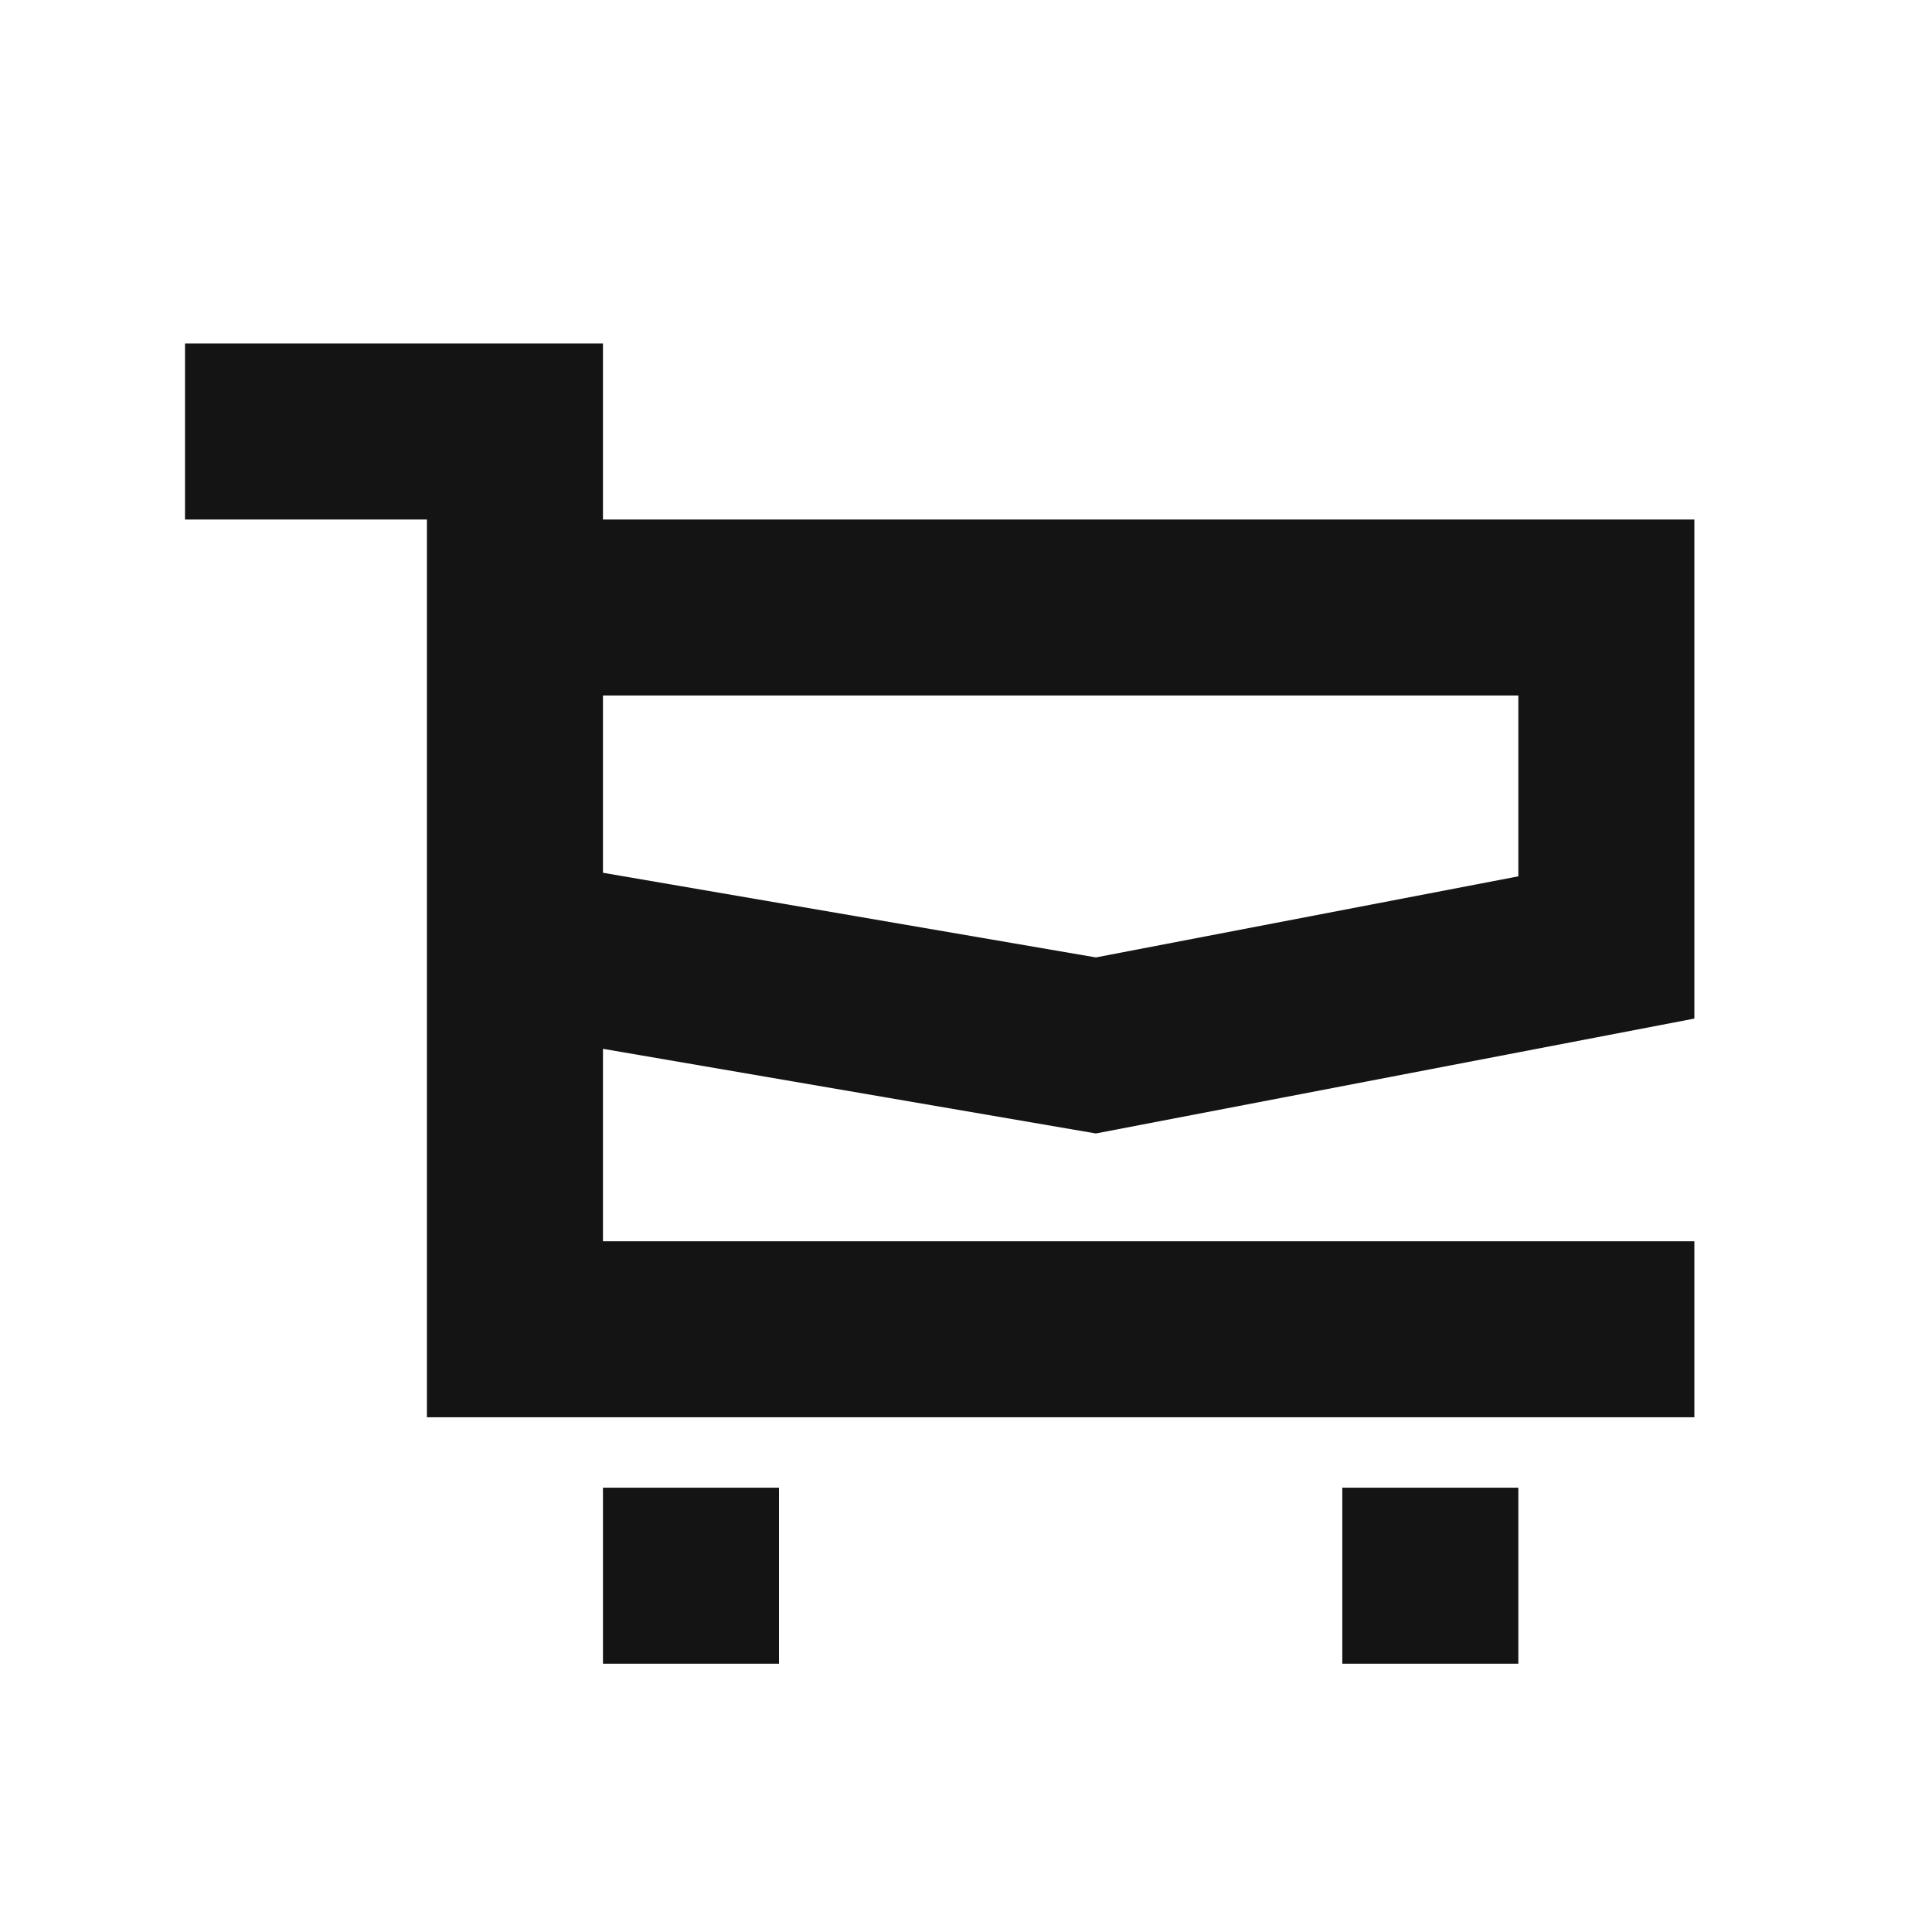 <svg width="75" height="75" viewBox="0 0 75 75" fill="none" xmlns="http://www.w3.org/2000/svg">
<path fill-rule="evenodd" clip-rule="evenodd" d="M7.182 13.333H23.407V20.167H65.775V39.541L42.541 44.001L23.407 40.715V48.185H65.775V55.018H16.573V20.167H7.182V13.333ZM58.942 34.019V27H23.407V33.881L42.541 37.167L58.942 34.019Z" fill="#141414"/>
<path d="M58.942 57.752H52.108V64.585H58.942V57.752Z" fill="#141414"/>
<path d="M30.24 57.752H23.407V64.585H30.24V57.752Z" fill="#141414"/>
</svg>
